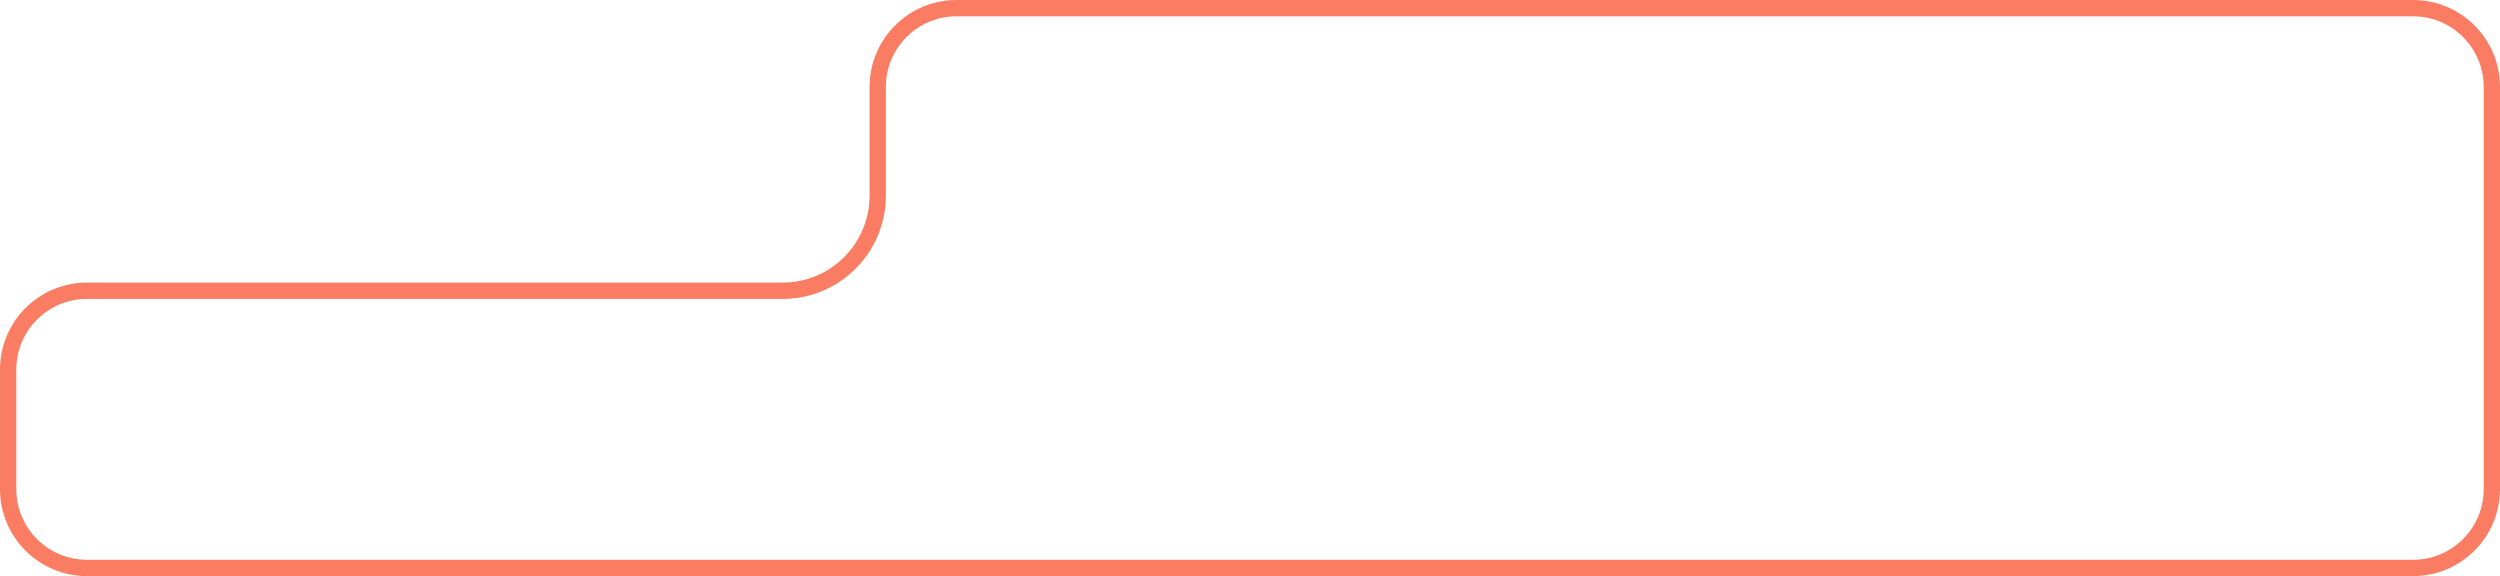 <?xml version="1.0" encoding="UTF-8"?> <svg xmlns="http://www.w3.org/2000/svg" width="230" height="53" viewBox="0 0 230 53" fill="none"> <path d="M88 0.75H222C226.004 0.75 229.25 3.996 229.25 8V45C229.25 49.004 226.004 52.25 222 52.25H8C3.996 52.25 0.75 49.004 0.75 45V34C0.75 29.996 3.996 26.75 8 26.75H72C76.832 26.75 80.75 22.832 80.75 18V8C80.75 3.996 83.996 0.75 88 0.75Z" stroke="#FA7C62" stroke-width="1.5"></path> </svg> 